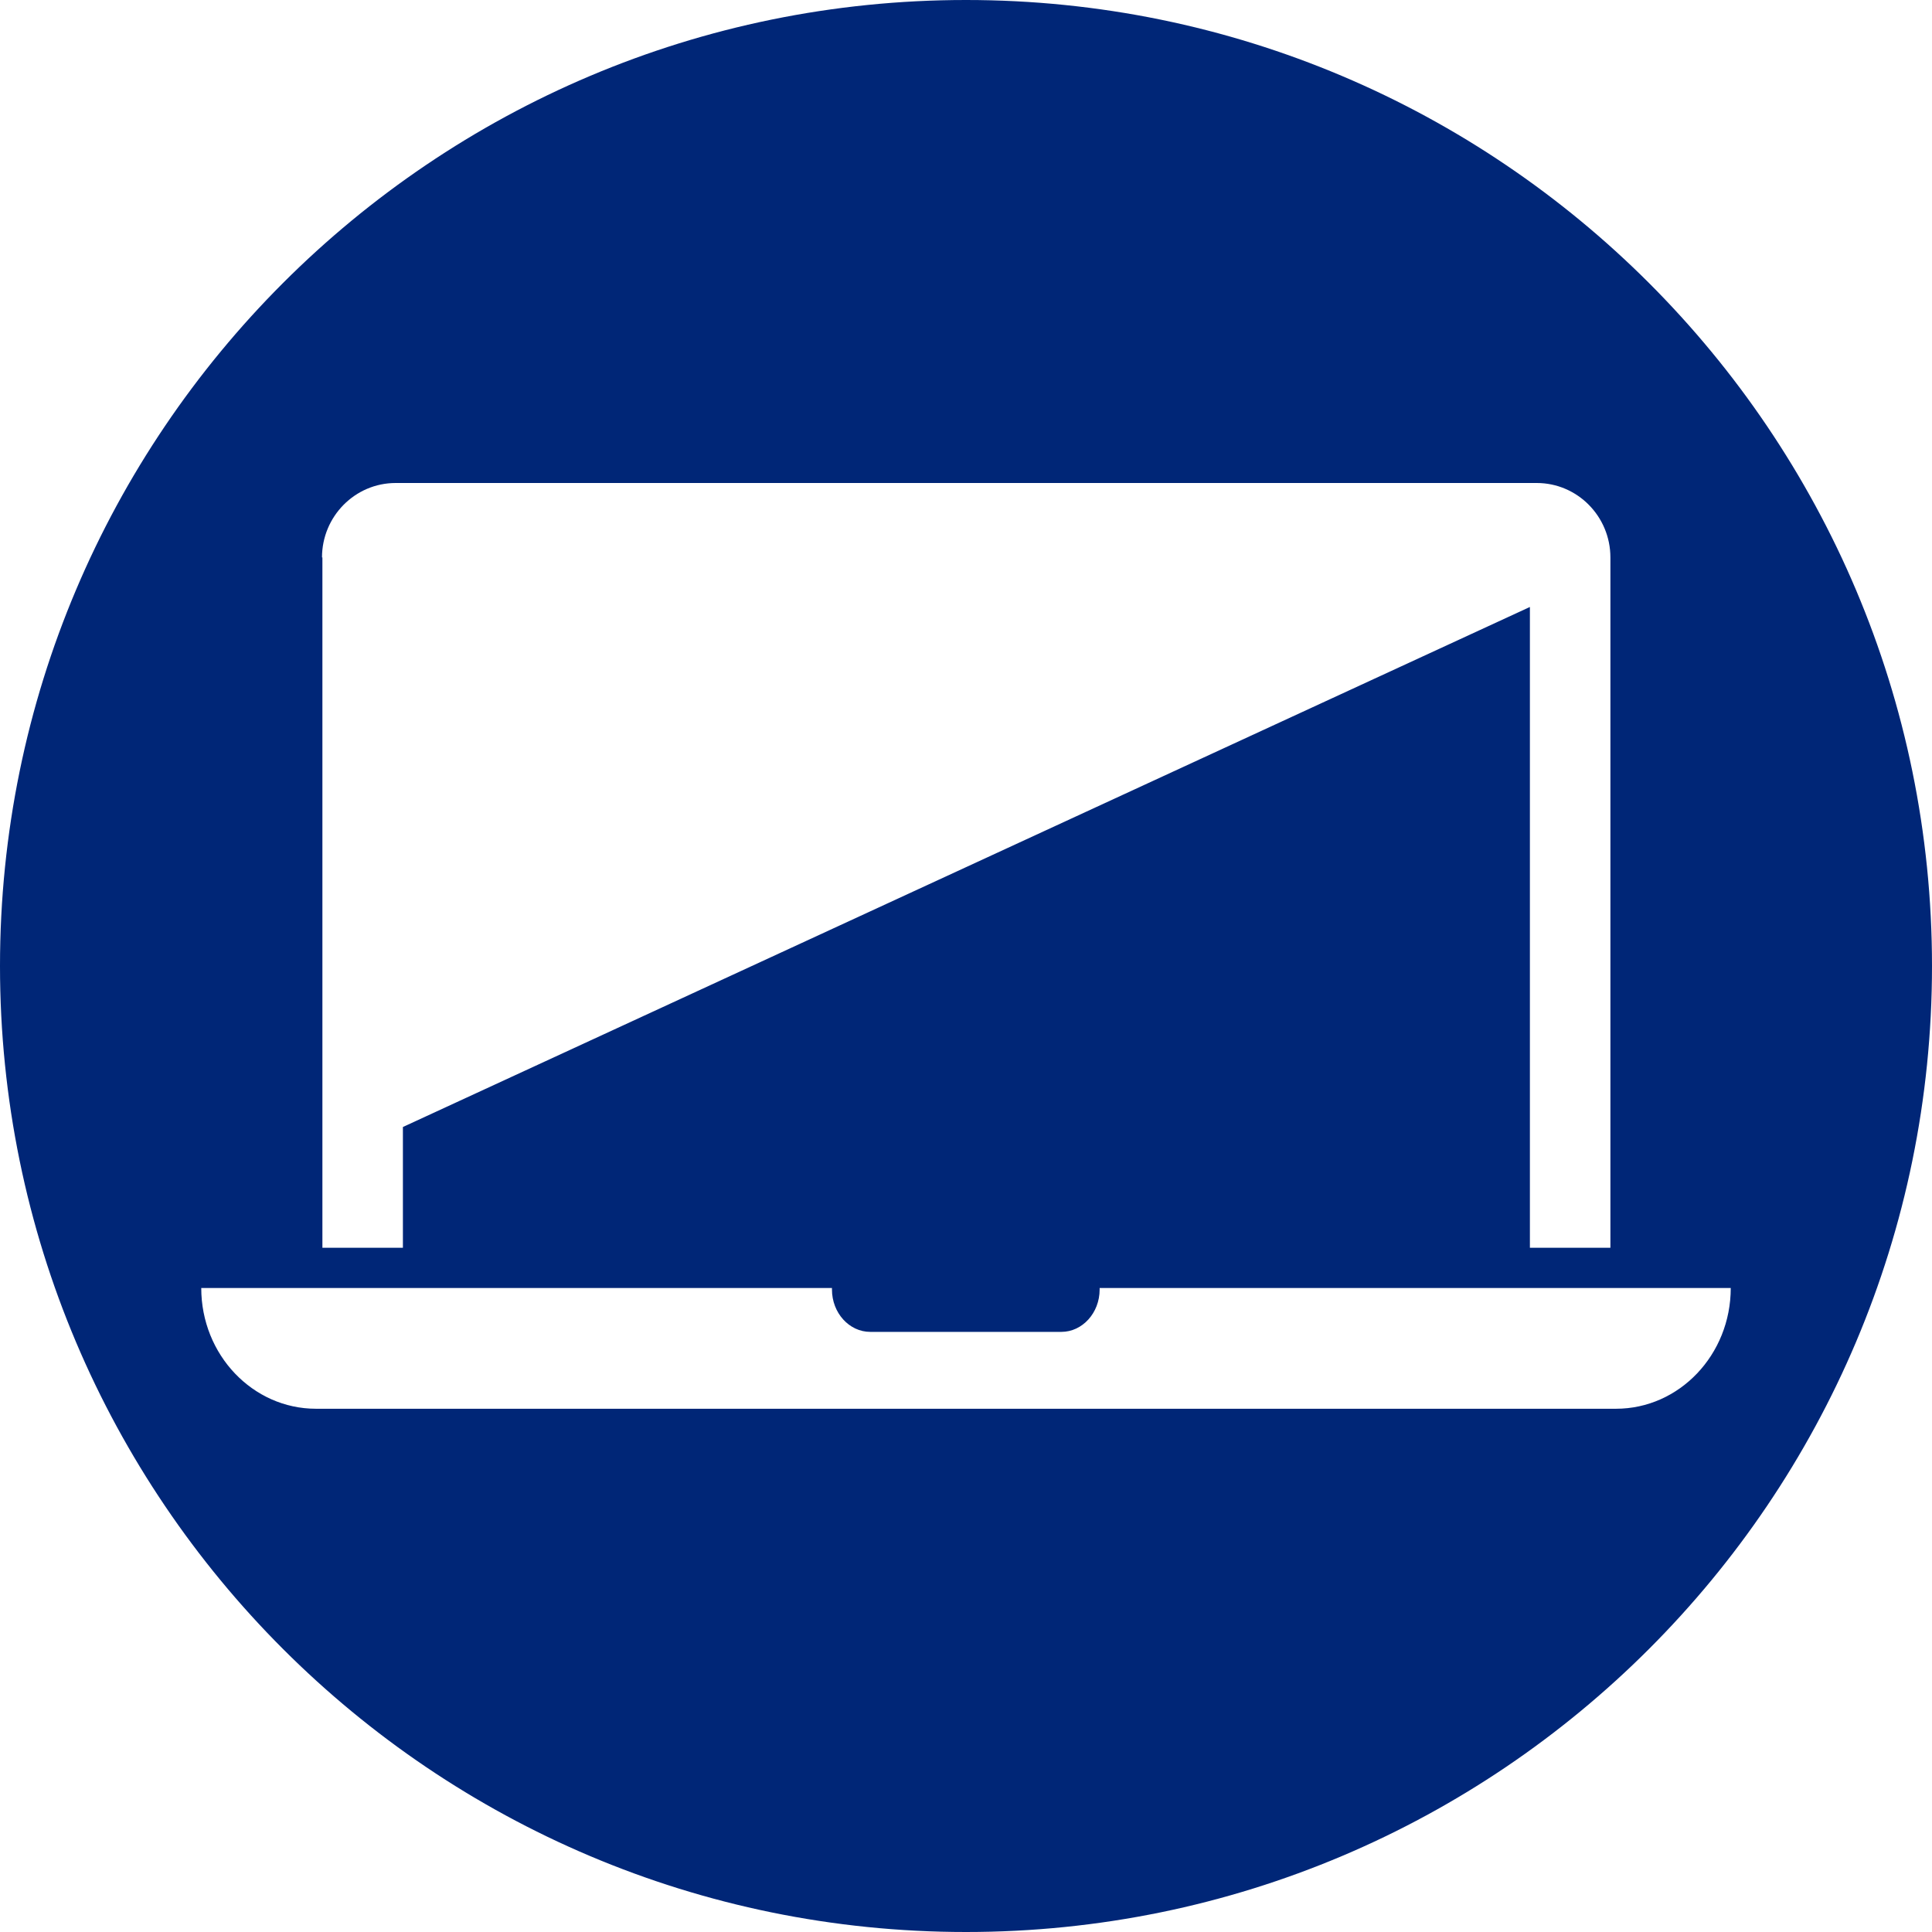 <?xml version="1.0" encoding="UTF-8"?>
<svg xmlns="http://www.w3.org/2000/svg" width="48" height="48" viewBox="0 0 48 48" fill="none">
  <g clip-path="url(#clip0_0_2624)">
    <path d="M24 0C10.75 0 0 10.75 0 24C0 37.25 10.75 48 24 48C37.25 48 48 37.25 48 24C48 10.75 37.25 0 24 0ZM8 13.85C8 12.83 8.82 12 9.83 12H38.18C39.19 12 40.01 12.83 40.01 13.85V31H38.01V15.08L10.01 28V31H8.01V13.85H8ZM40.15 35H7.85C6.28 35 5 33.66 5 32H7.85H20.67V32.04C20.67 32.62 21.1 33.09 21.62 33.09H26.37C26.89 33.09 27.32 32.62 27.32 32.04V32H40.15H43C43 33.66 41.72 35 40.15 35Z" fill="#002677"></path>
  </g>
  <defs>
    <clipPath id="clip0_0_2624">
      <rect width="48" height="48" fill="white"></rect>
    </clipPath>
  </defs>
</svg>
